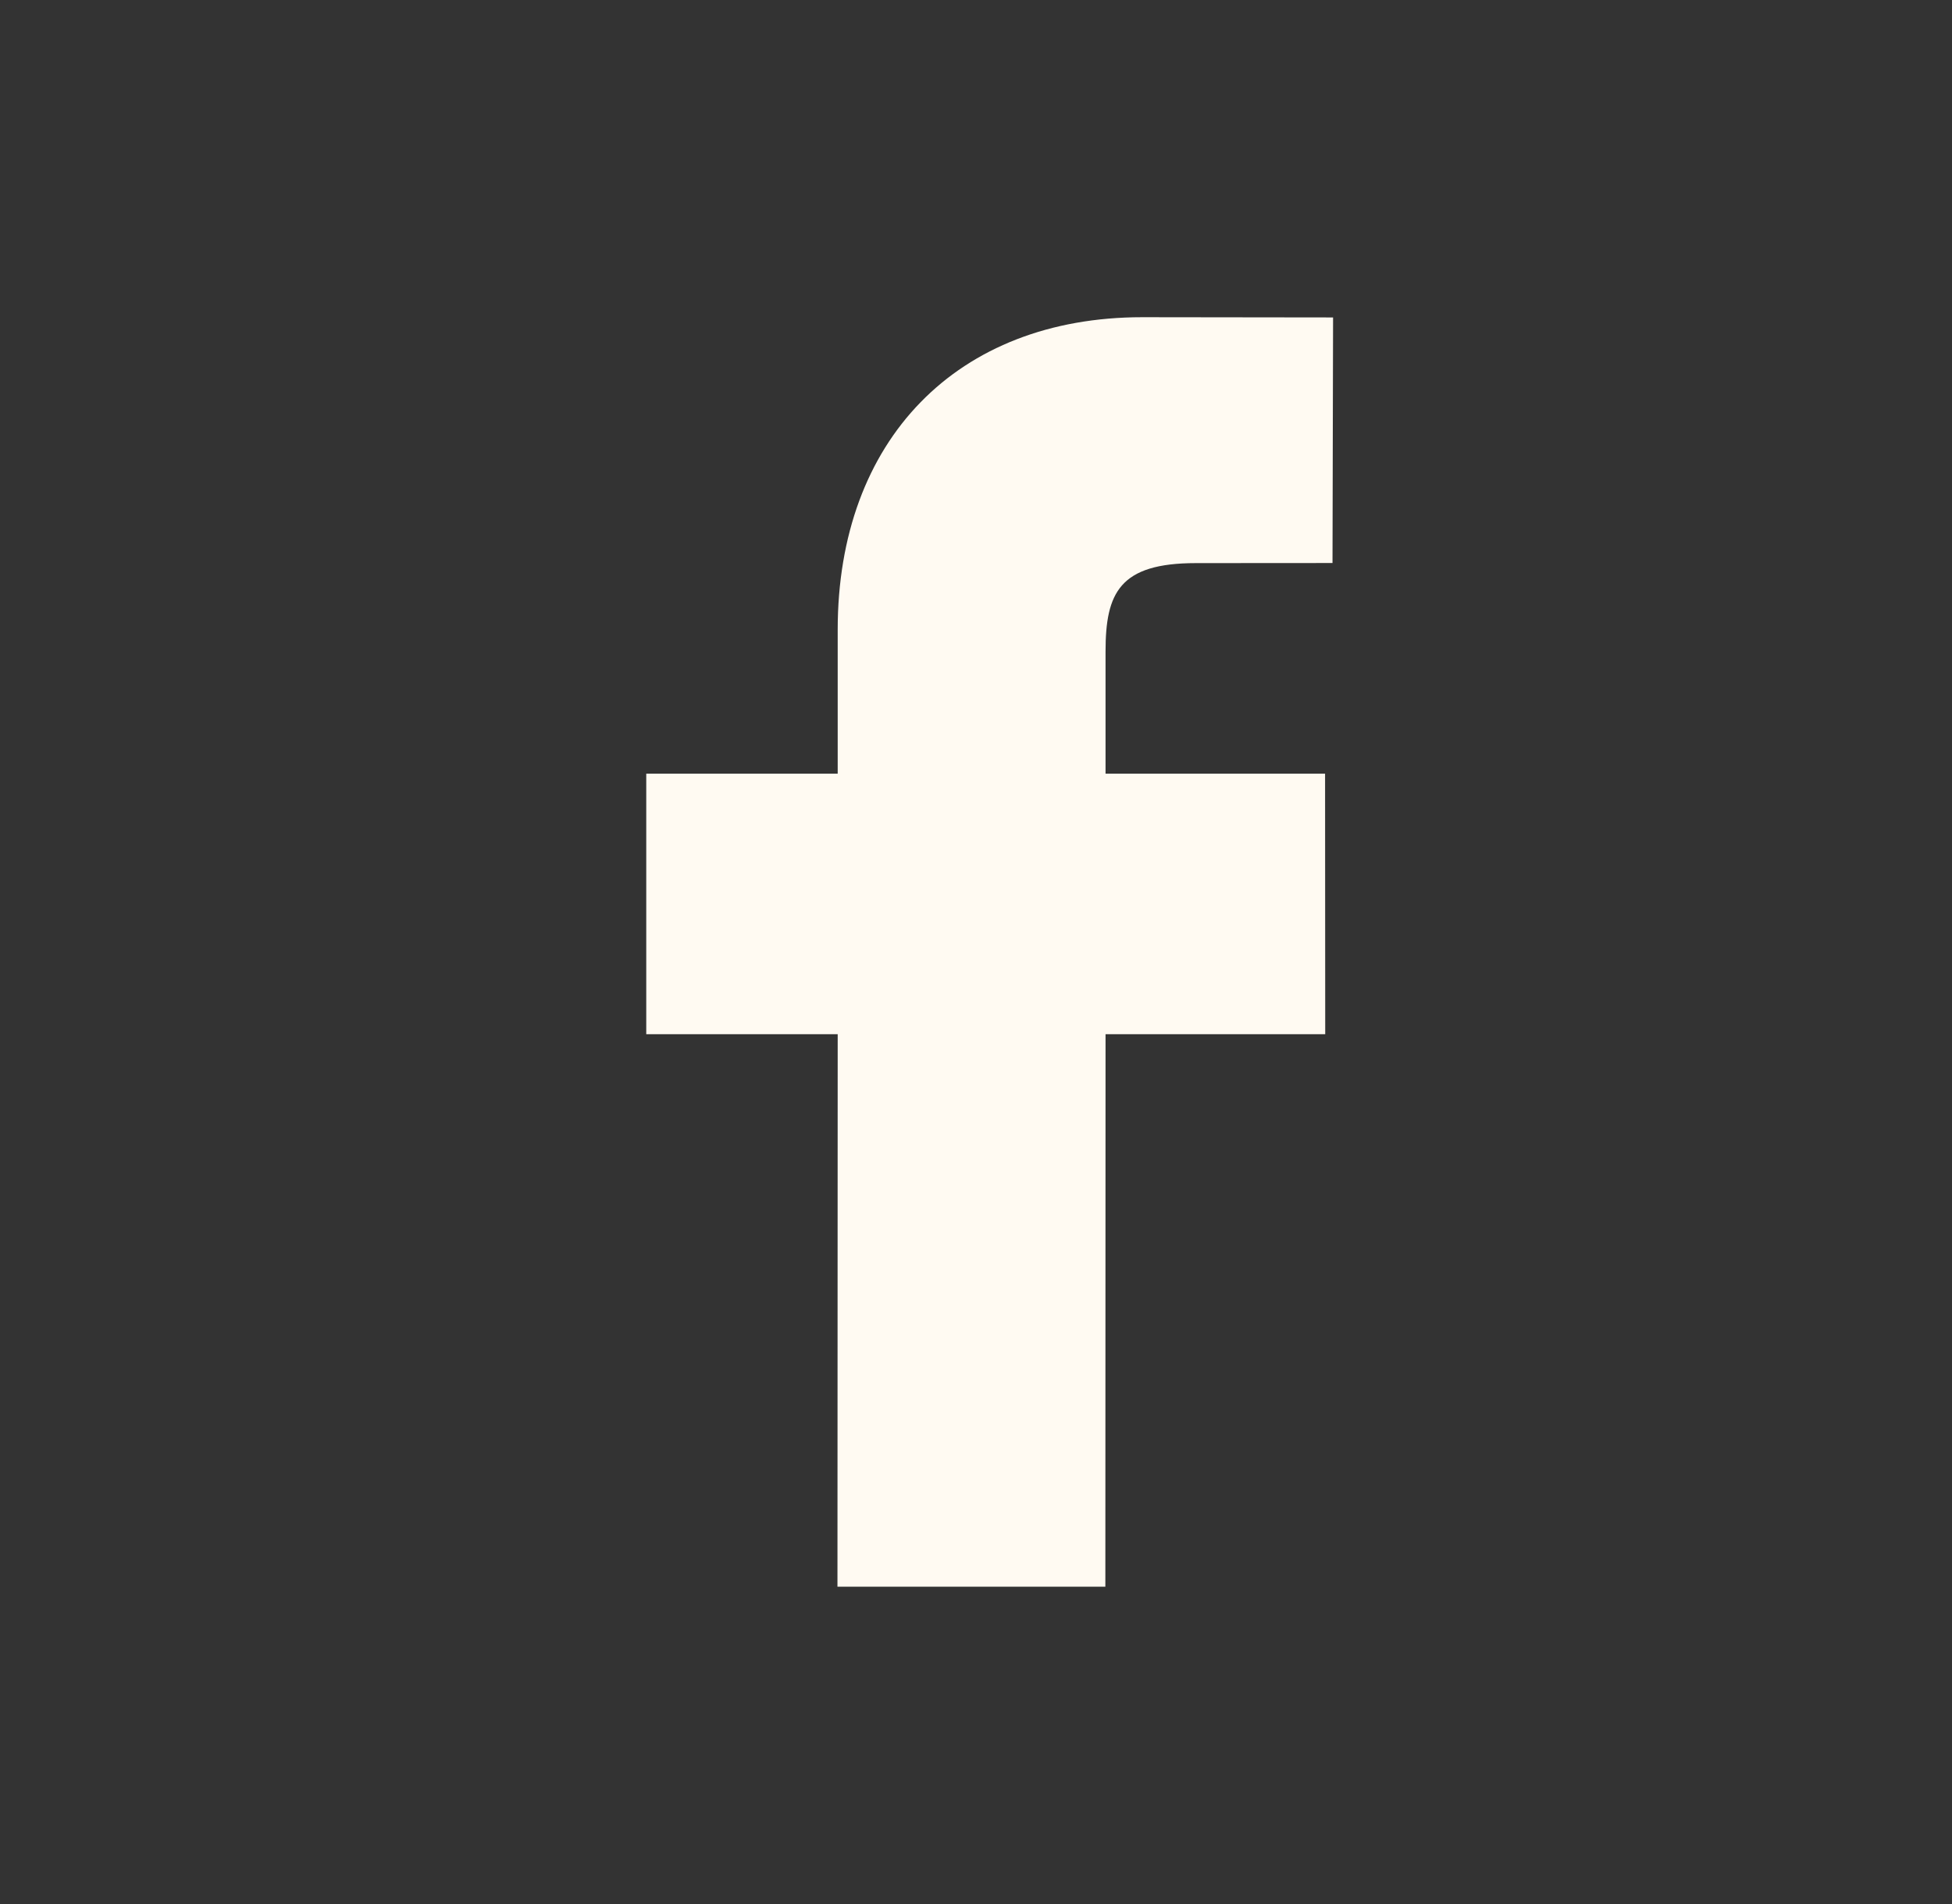 <svg width="41" height="40" viewBox="0 0 41 40" fill="none" xmlns="http://www.w3.org/2000/svg">
<rect x="0" y="0" width="41" height="40" fill="#333333" stroke="none"/>
<path d="M28 6.669L23.992 6.664C20.106 6.664 17.595 9.239 17.595 13.229V16.253H13.574V21.727H17.595L17.59 33.334H23.217L23.221 21.727H27.835L27.832 16.254H23.221V13.688C23.221 12.454 23.514 11.83 25.12 11.83L27.988 11.828L28 6.669Z" fill="#FFFAF2"/>
</svg>
